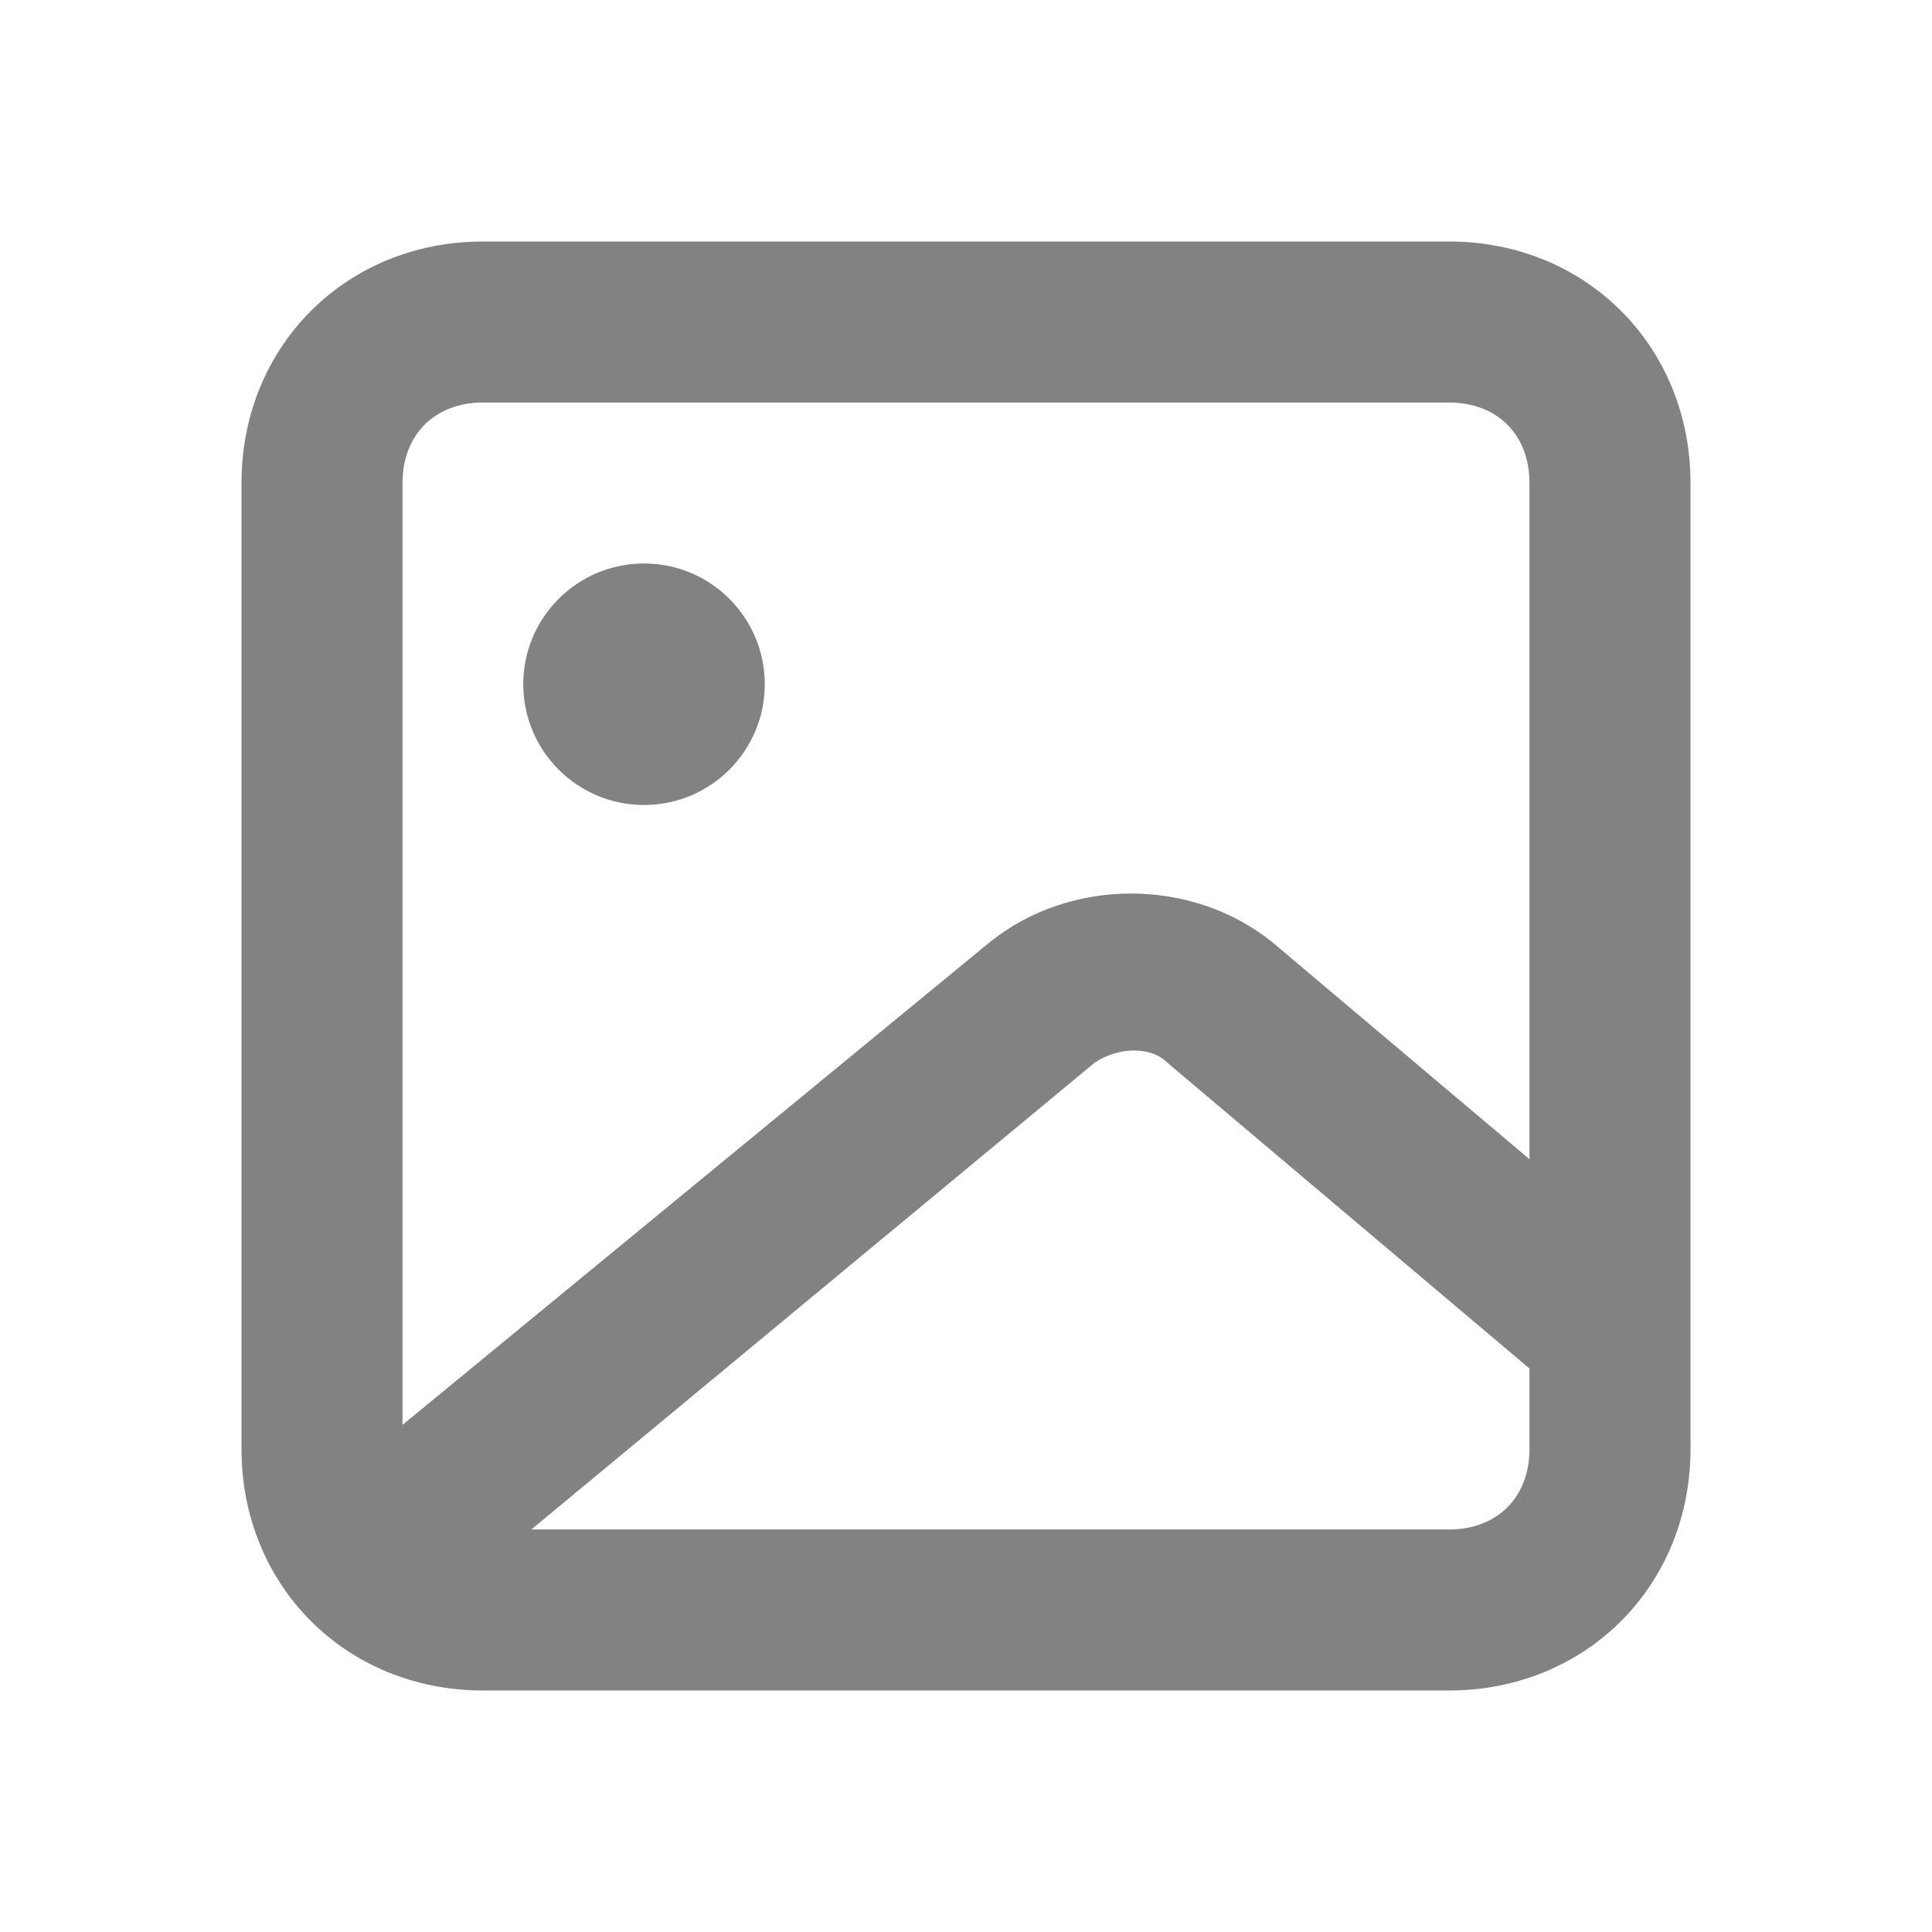 <svg width="32" height="32" viewBox="0 0 32 32" fill="none" xmlns="http://www.w3.org/2000/svg">
<path d="M24 4H8C5.733 4 4 5.733 4 8V24C4 26.267 5.733 28 8 28H24C26.267 28 28 26.267 28 24V8C28 5.733 26.267 4 24 4ZM8 6.667H24C24.8 6.667 25.333 7.2 25.333 8V19.2L21.067 15.6C19.733 14.533 17.733 14.533 16.4 15.6L6.667 23.6V8C6.667 7.2 7.2 6.667 8 6.667ZM24 25.333H8.8L18.133 17.6C18.533 17.333 19.067 17.333 19.333 17.6L25.333 22.667V24C25.333 24.8 24.8 25.333 24 25.333Z" fill="#828282"/>
<path d="M10.667 13.333C11.772 13.333 12.667 12.438 12.667 11.333C12.667 10.229 11.772 9.333 10.667 9.333C9.562 9.333 8.667 10.229 8.667 11.333C8.667 12.438 9.562 13.333 10.667 13.333Z" fill="#828282"/>
</svg>
